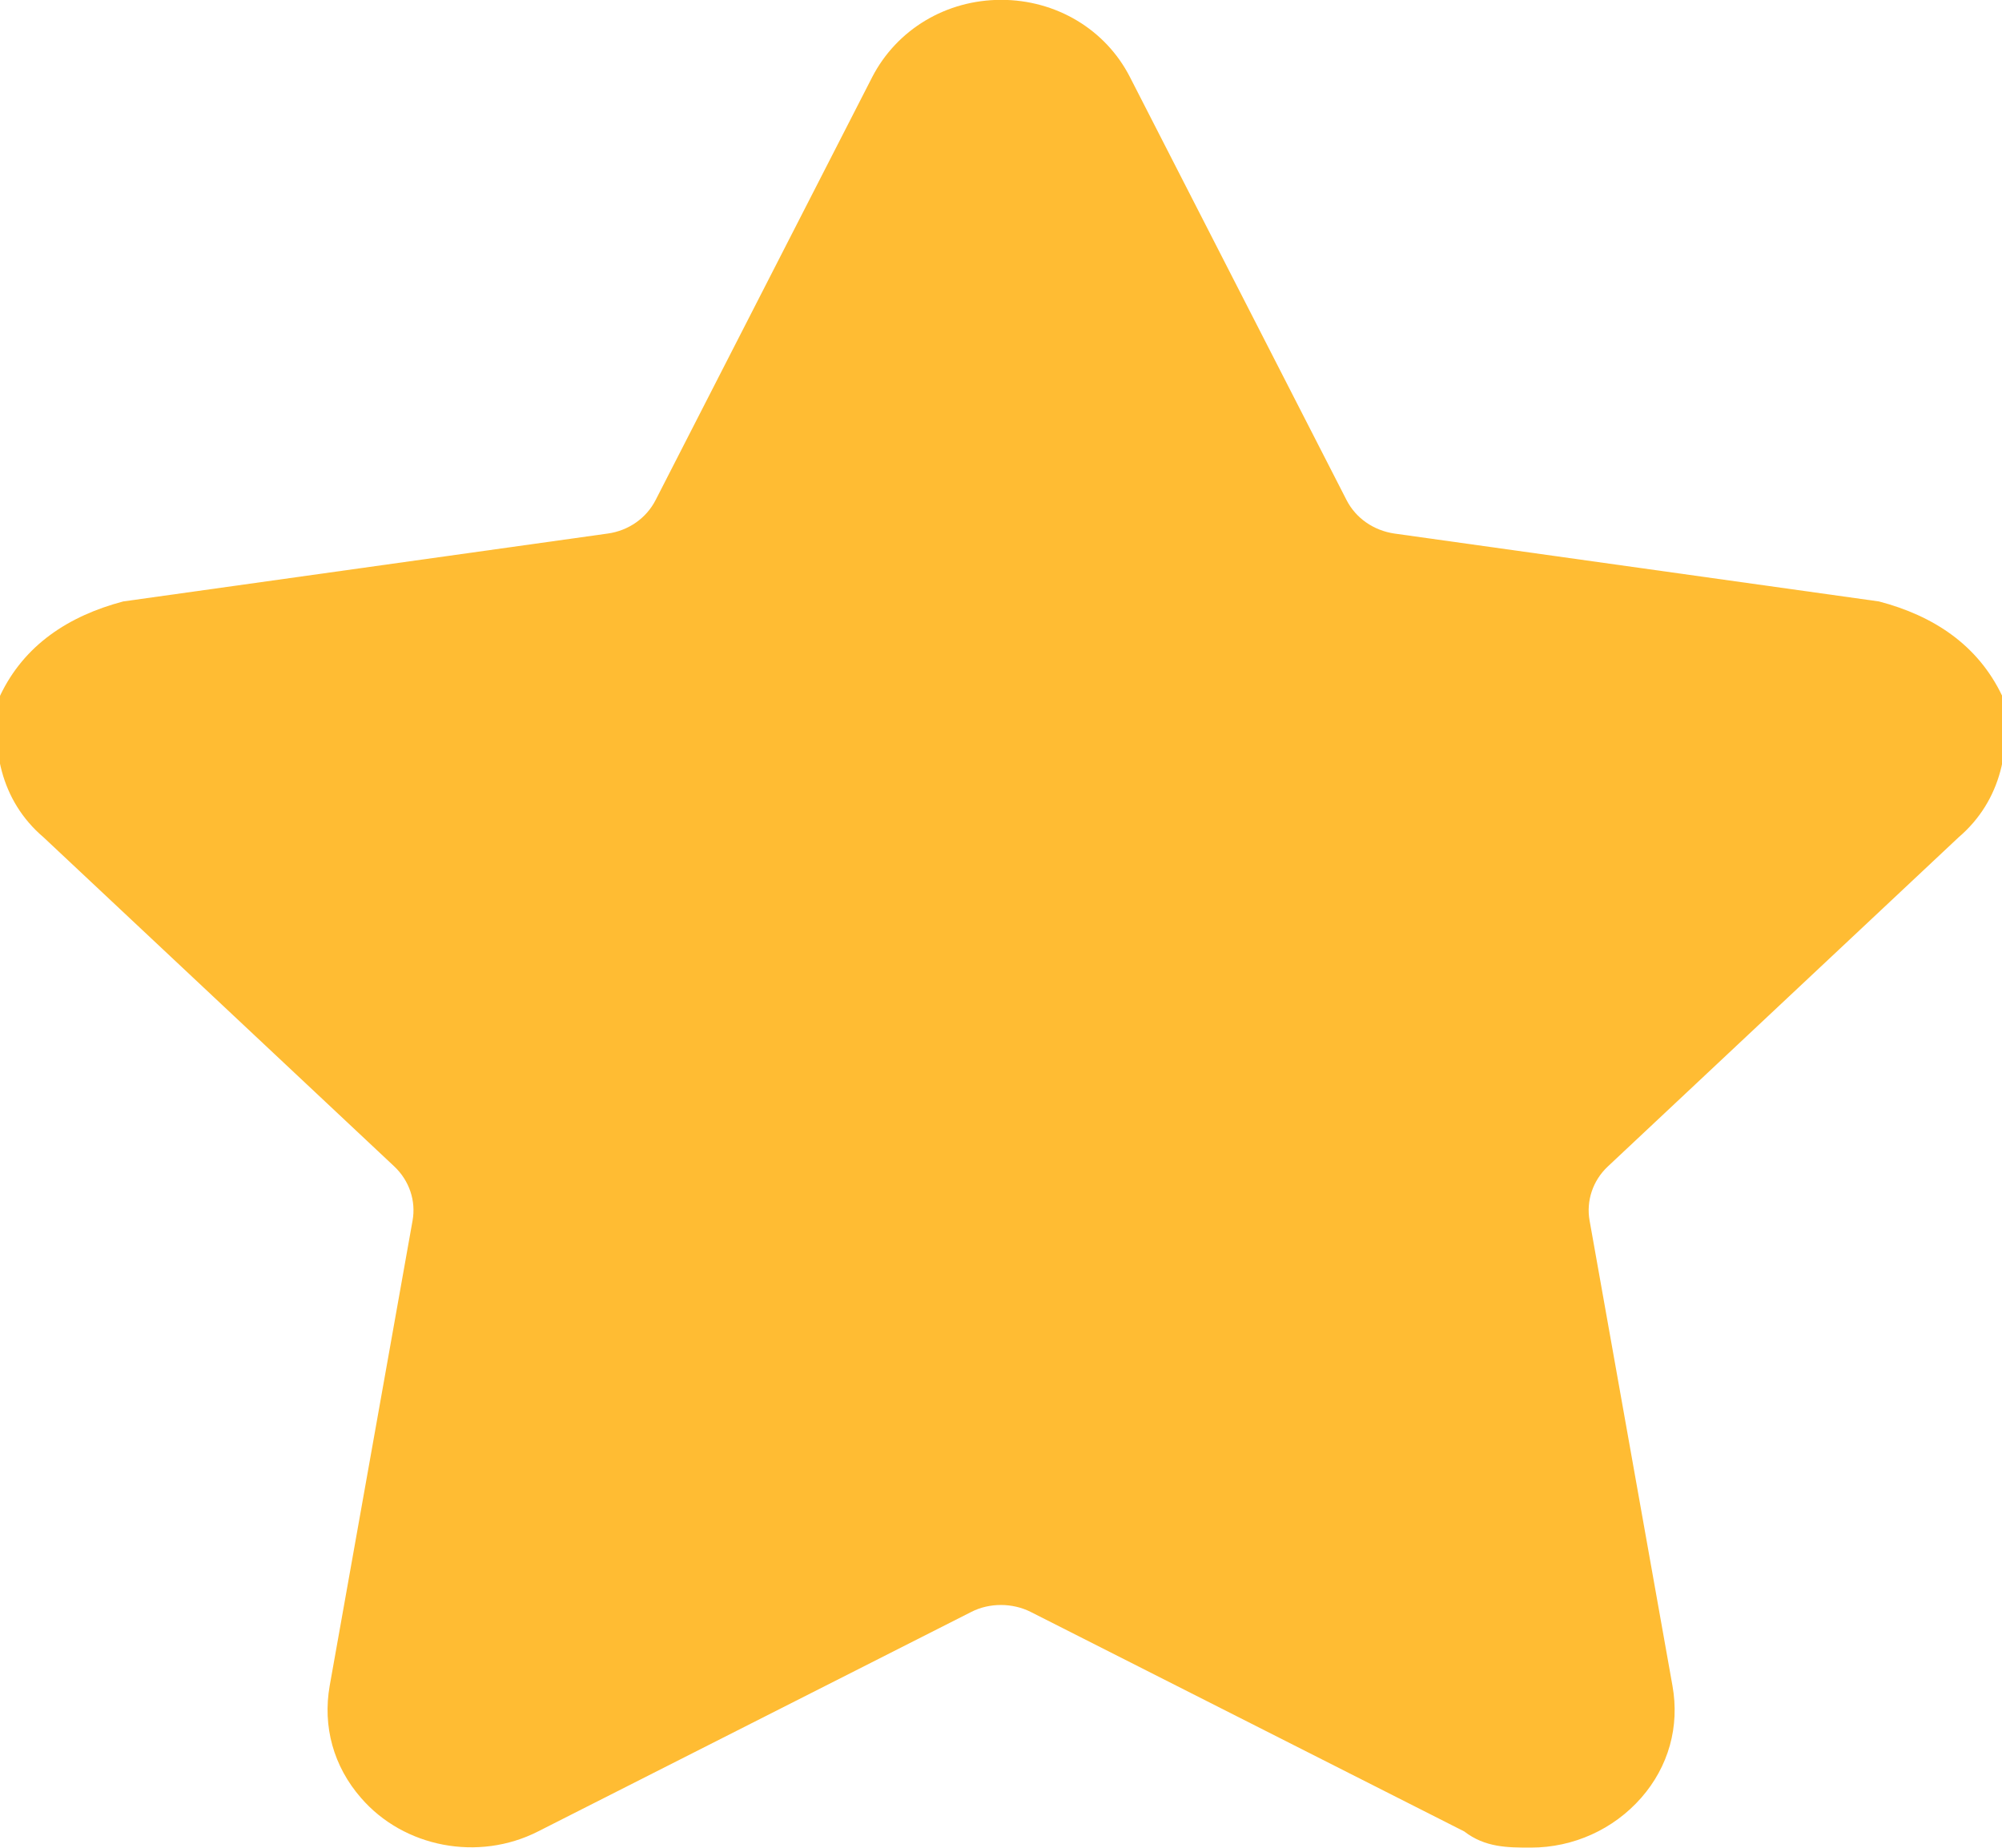 <?xml version="1.0" encoding="UTF-8"?>
<svg id="SVGDoc" width="13" height="12" xmlns="http://www.w3.org/2000/svg" version="1.1" xmlns:xlink="http://www.w3.org/1999/xlink" xmlns:avocode="https://avocode.com/" viewBox="0 0 13 12"><defs></defs><desc>Generated with Avocode.</desc><g><g><title>Fill 1 Copy 2</title><path d="M12.718,5.438c0.282,-0.241 0.346,-0.593 0.282,-0.921c-0.157,-0.328 -0.444,-0.518 -0.799,-0.611l-3.147,-0.441c-0.135,-0.02 -0.25,-0.1 -0.31,-0.217l-1.407,-2.748c-0.158,-0.309 -0.479,-0.501 -0.836,-0.501c-0.357,0 -0.677,0.192 -0.837,0.501l-1.407,2.748c-0.06,0.117 -0.175,0.198 -0.31,0.217l-3.147,0.441c-0.355,0.094 -0.643,0.283 -0.799,0.611c-0.064,0.328 0,0.681 0.282,0.921l2.278,2.138c0.097,0.092 0.141,0.223 0.118,0.351l-0.538,3.02c-0.047,0.266 0.025,0.525 0.203,0.729c0.279,0.323 0.763,0.415 1.15,0.218l2.814,-1.426c0.118,-0.06 0.266,-0.059 0.384,0l2.816,1.426c0.136,0.105 0.282,0.105 0.433,0.105c0.275,0 0.536,-0.118 0.716,-0.323c0.178,-0.203 0.251,-0.463 0.203,-0.729l-0.538,-3.02c-0.023,-0.128 0.021,-0.26 0.118,-0.351z" fill="#ffbc33" fill-opacity="1"></path></g></g></svg>